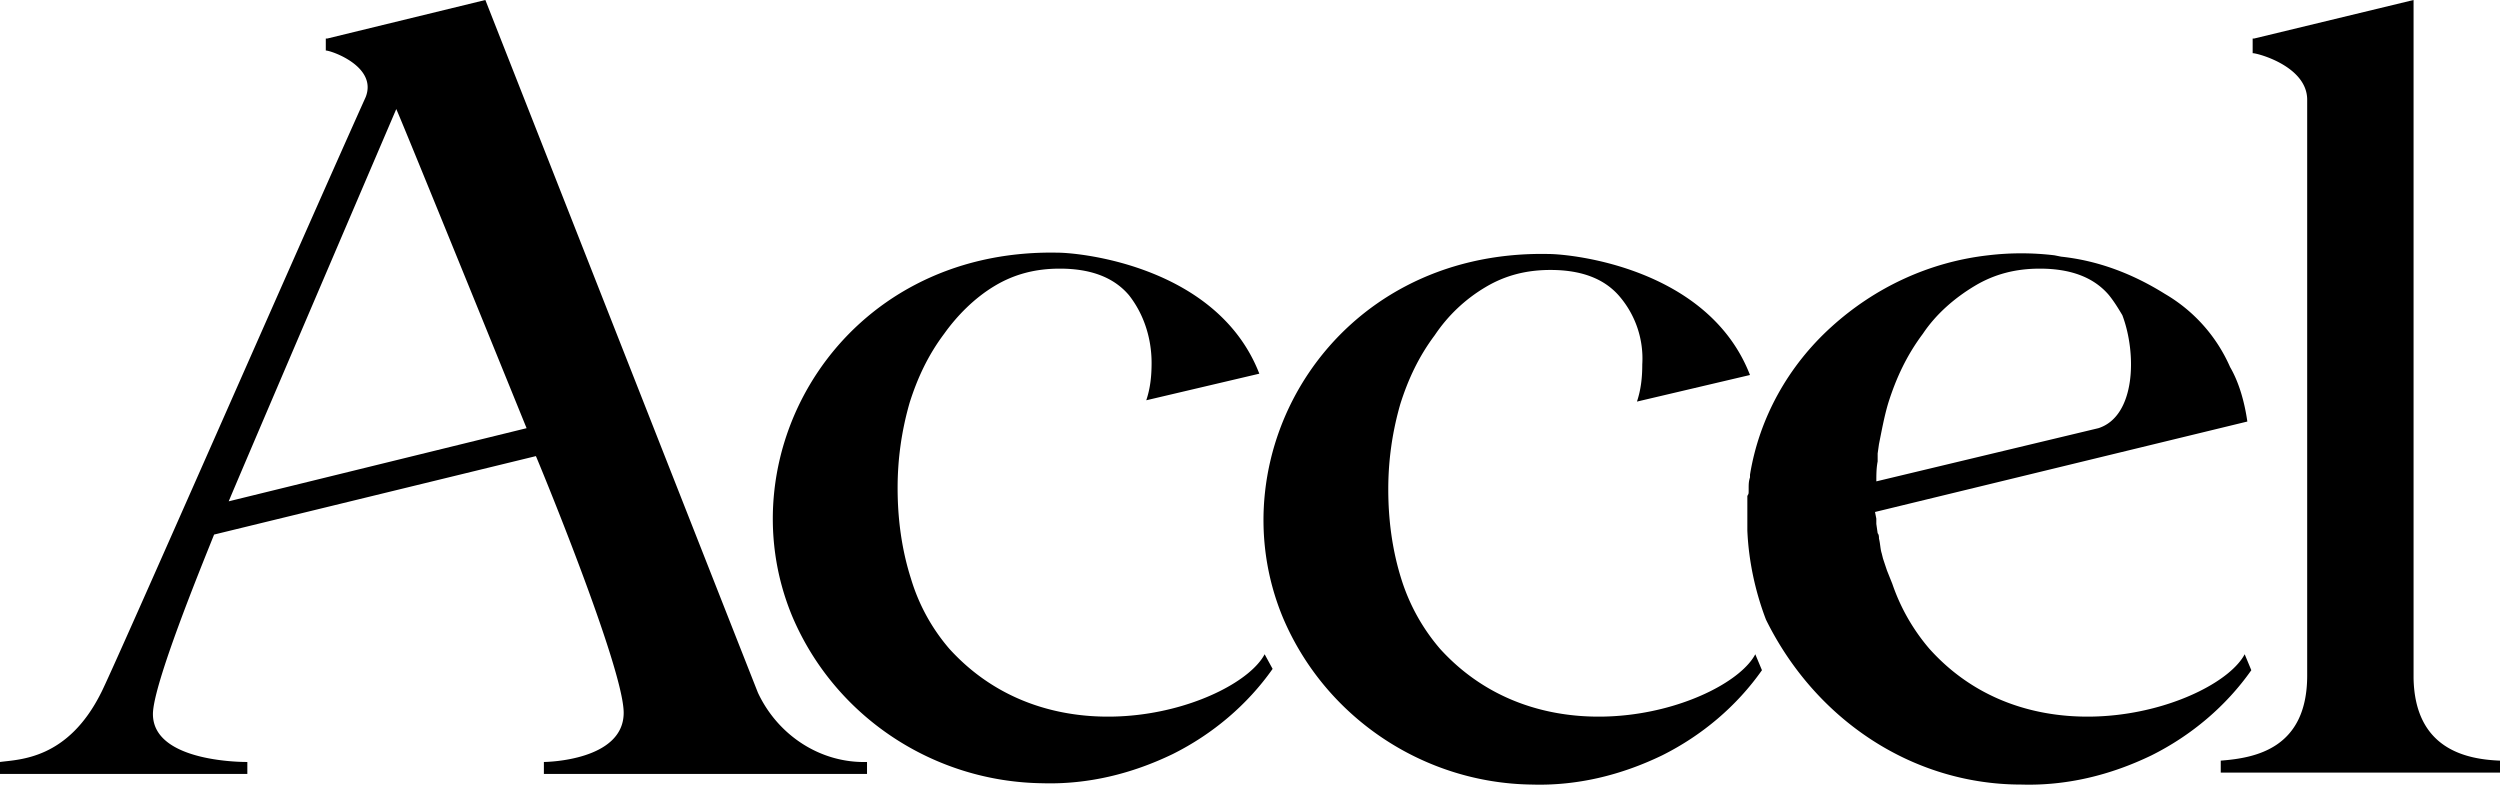 <svg width="110" height="35" fill="none" xmlns="http://www.w3.org/2000/svg">
  <path
    d="M84.899 28.553a8.715 8.715 0 01-1.638-2.867l-.117-.292-.117-.293-.059-.175-.117-.352-.058-.234c-.059-.175-.059-.41-.118-.643 0-.059 0-.176-.058-.234l-.059-.41v-.234l-.058-.292 16.383-3.98c-.117-.818-.351-1.696-.76-2.398a6.95 6.95 0 00-2.868-3.218c-1.404-.878-2.925-1.463-4.564-1.638l-.292-.059a12.236 12.236 0 00-2.926 0c-2.574.293-4.973 1.404-6.904 3.16-1.872 1.696-3.16 3.978-3.569 6.494v.117c-.058.176-.059.293-.059.527 0 .234 0 .175-.058.292v1.521c.058 1.347.351 2.692.82 3.92 2.164 4.39 6.435 7.256 11.233 7.256 1.99.059 3.92-.41 5.734-1.287 1.755-.878 3.277-2.165 4.388-3.745l-.292-.702c-1.17 2.224-9.186 4.974-13.867-.234zm7.43-9.713l-9.77 2.34c0-.292 0-.584.058-.877v-.058-.293l.058-.41c.118-.585.234-1.228.41-1.813.351-1.112.82-2.107 1.521-3.043.586-.877 1.405-1.58 2.282-2.106.878-.527 1.814-.76 2.867-.76 1.404 0 2.4.409 3.043 1.17.234.292.41.584.585.877.644 1.697.585 4.447-1.053 4.973zM55.644 28.787c-1.17 2.224-9.128 4.974-13.867-.234a8.424 8.424 0 01-1.697-3.1c-.41-1.288-.585-2.634-.585-3.98 0-1.287.175-2.515.526-3.744.351-1.112.82-2.107 1.522-3.043.585-.819 1.345-1.58 2.223-2.106.878-.527 1.814-.76 2.867-.76 1.404 0 2.399.409 3.043 1.17.643.819.994 1.872.994 2.983 0 .585-.058 1.112-.234 1.639l4.974-1.17c-1.814-4.681-7.782-5.325-8.894-5.325-9.479-.176-14.686 8.777-11.644 16.032 1.873 4.388 6.203 7.255 11 7.314 1.99.058 3.92-.41 5.734-1.287 1.756-.878 3.277-2.165 4.389-3.745l-.351-.644z"
    fill="#000" />
  <path
    d="M77.233 28.787c-1.17 2.224-9.127 4.974-13.867-.234a8.666 8.666 0 01-1.697-3.043c-.409-1.287-.585-2.633-.585-3.978 0-1.288.176-2.516.527-3.745.351-1.112.82-2.106 1.521-3.042a6.941 6.941 0 012.224-2.107c.877-.526 1.814-.76 2.867-.76 1.404 0 2.399.41 3.042 1.17a4.204 4.204 0 01.995 2.984c0 .585-.059 1.111-.234 1.638l4.973-1.17c-1.813-4.681-7.782-5.325-8.893-5.325C58.627 11 53.42 19.952 56.462 27.207c1.872 4.389 6.202 7.256 10.942 7.314 1.989.059 3.92-.41 5.734-1.287 1.755-.878 3.276-2.165 4.388-3.745l-.293-.702zM106.197 29.84V0l-7.022 1.697h-.058v.643c.234 0 2.399.586 2.399 2.048v25.335c0 3.218-2.282 3.628-3.803 3.745v.527H110v-.527c-1.521-.058-3.745-.527-3.803-3.628zM21.356 0l-6.962 1.697h-.059v.526c.234 0 2.282.703 1.755 2.048-2.633 5.851-11.175 25.335-11.643 26.213C2.984 33.41.877 33.41 0 33.527v.526h10.883v-.526s-4.154.058-4.154-2.107c0-1.287 2.106-6.436 2.691-7.899l14.16-3.452c.058.117 3.862 9.303 3.862 11.293 0 2.106-3.394 2.165-3.511 2.165v.526h14.218v-.526c-2.048.058-3.92-1.17-4.798-3.043C33 29.606 21.356 0 21.356 0zm1.814 18.84l-13.106 3.218c.058-.175 7.197-16.85 7.372-17.26.293.643 5.734 14.042 5.734 14.042z"
    fill="#000" />
</svg>